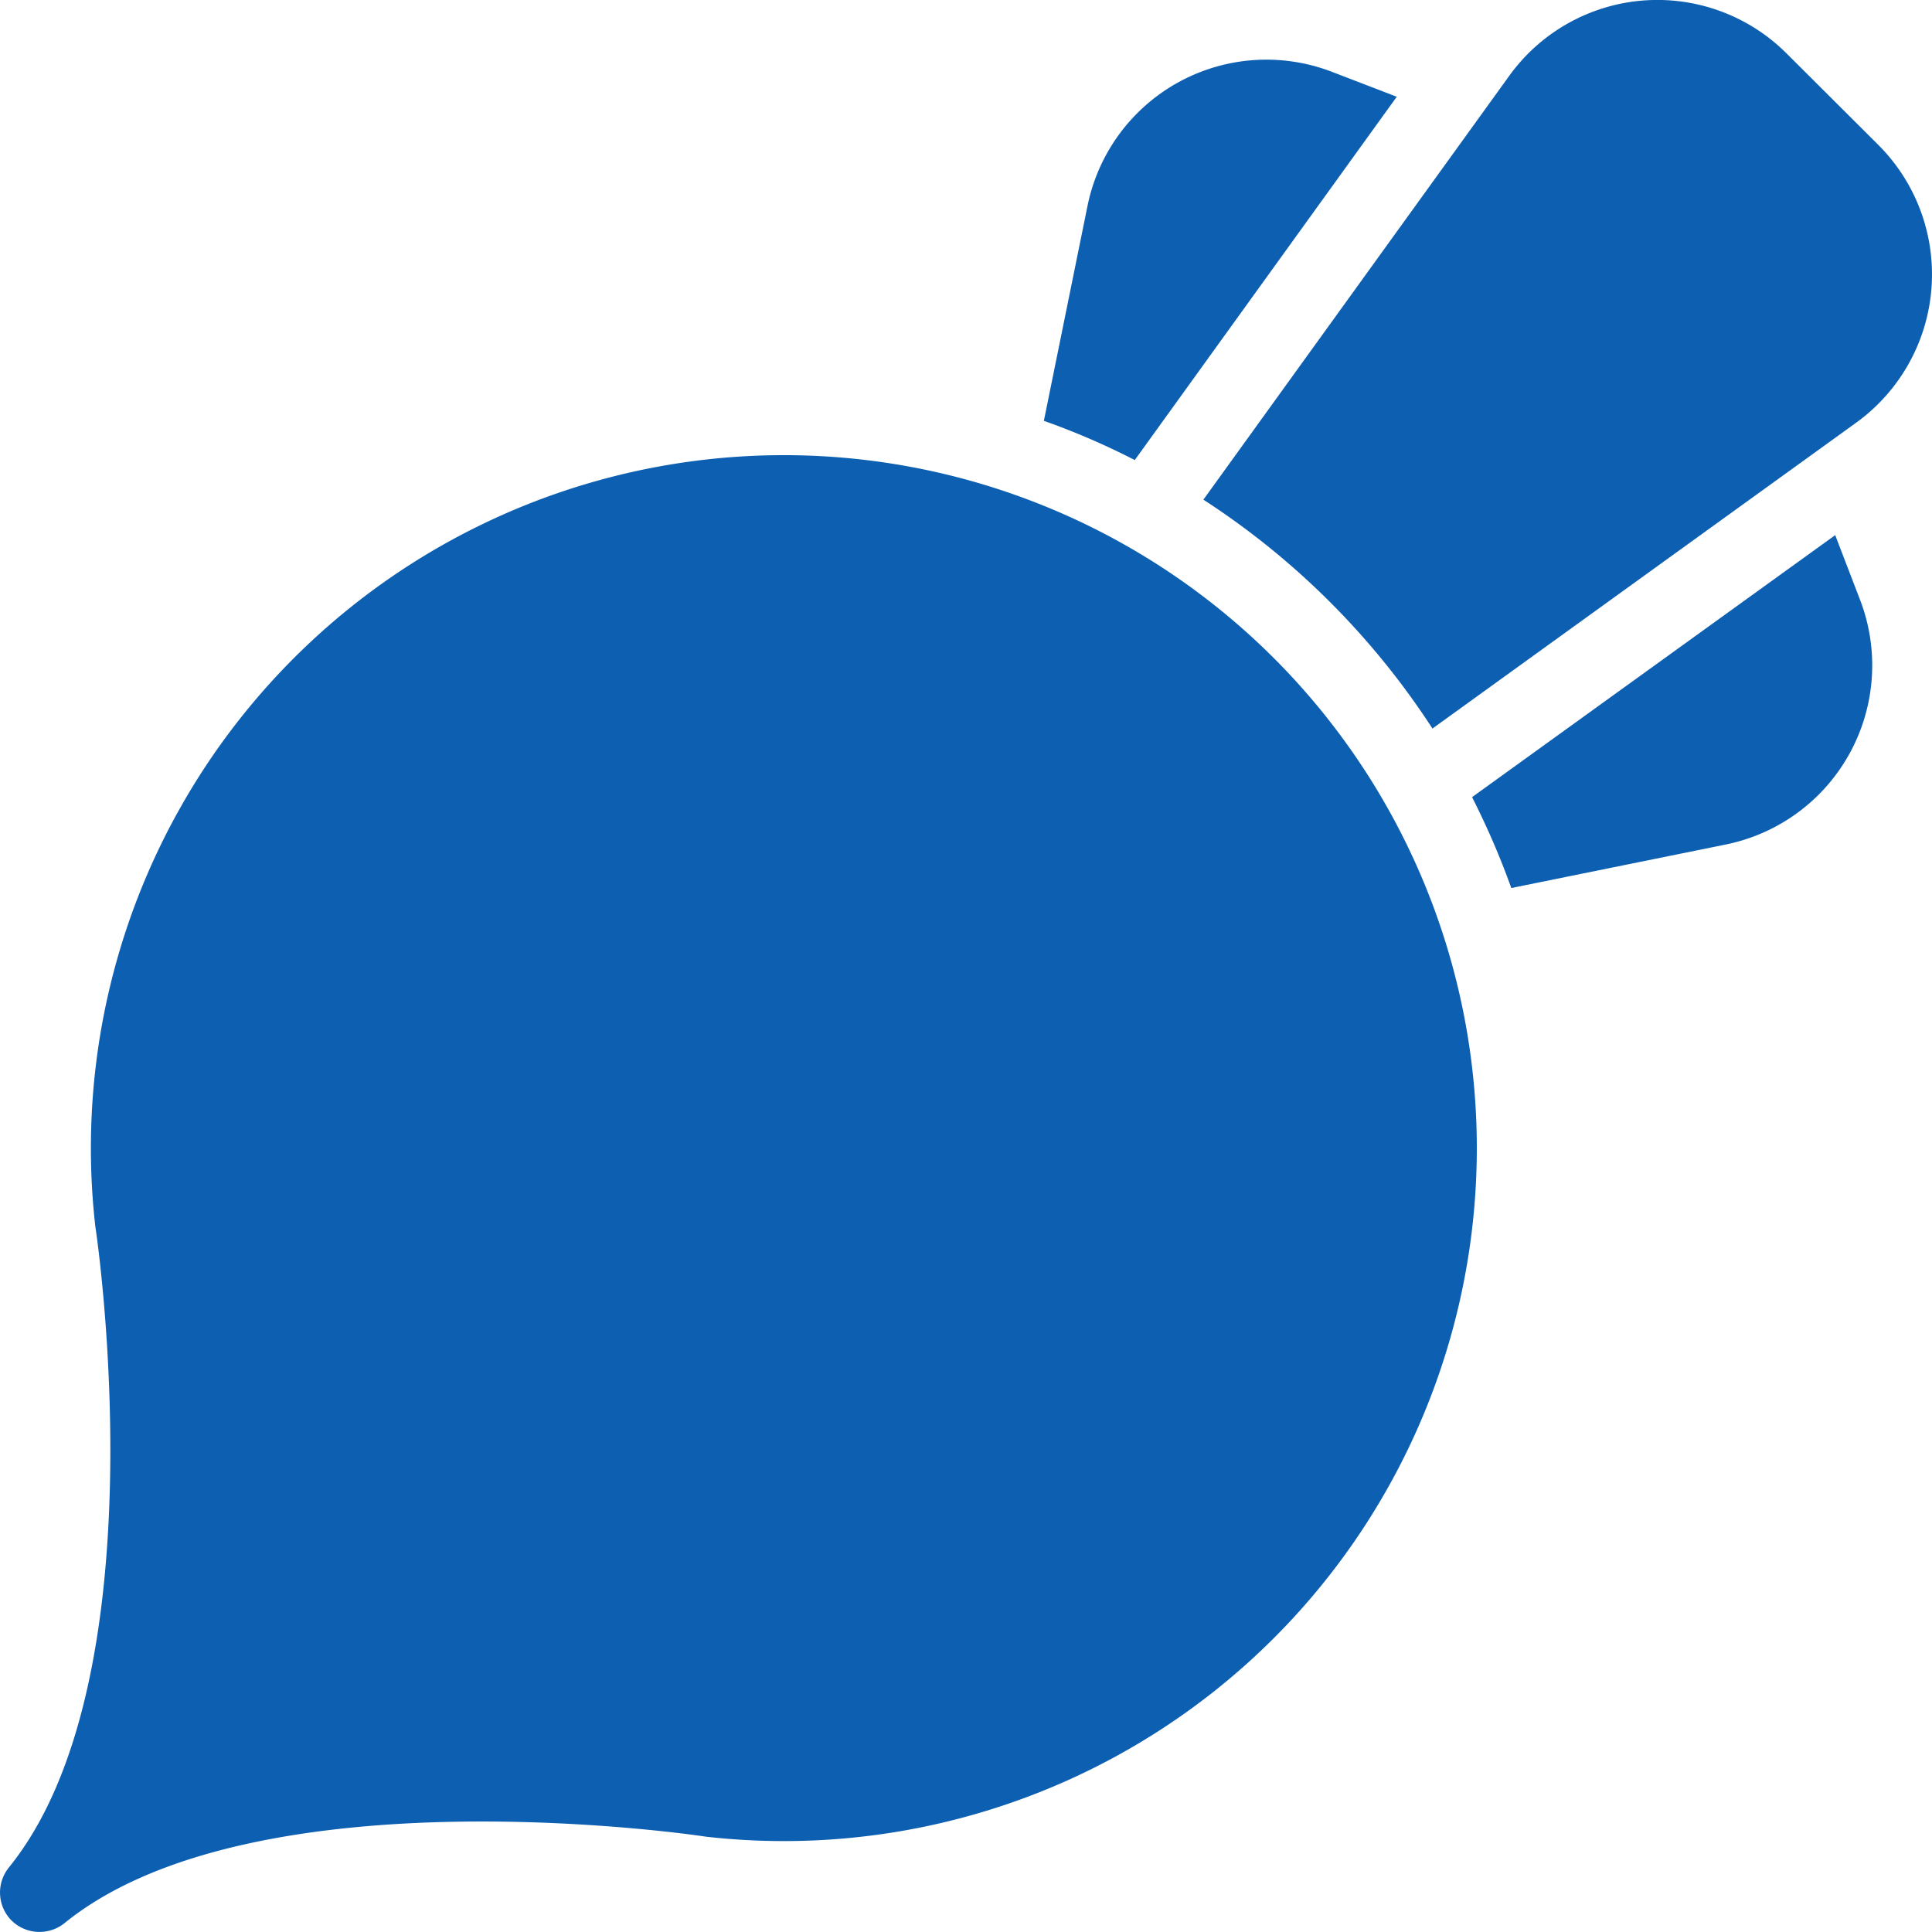 <svg xmlns="http://www.w3.org/2000/svg" xmlns:xlink="http://www.w3.org/1999/xlink" width="71.452" height="71.448" viewBox="0 0 71.452 71.448"><defs><clipPath id="a"><rect width="71.452" height="71.448" fill="#0c5fb1"/></clipPath></defs><g clip-path="url(#a)"><path d="M404.488,144.221a6.759,6.759,0,0,1-4.958,9.048l-7.94,1.611a29.211,29.211,0,0,0-1.451-3.361l13.43-9.69Z" transform="translate(-335.697 -122.038)" fill="#0c5fb1"/><path d="M278.271,21.215a6.751,6.751,0,0,1,9.048-4.965l2.391.919-9.69,13.437a26.856,26.856,0,0,0-3.361-1.451Z" transform="translate(-238.053 -13.591)" fill="#0c5fb1"/><path d="M330.243,2.8A6.755,6.755,0,0,1,340.5,1.98l3.4,3.39a6.766,6.766,0,0,1-.824,10.258L327.4,26.944a28.706,28.706,0,0,0-8.472-8.465L330.243,2.8" transform="translate(-274.423 0)" fill="#0c5fb1"/><path d="M.425,174.847a1.471,1.471,0,0,1-.1-1.954c5.694-7.021,3.23-23.557,3.2-23.717,0-.022-.007-.044-.007-.066A25.628,25.628,0,1,1,26.1,171.748c-.16-.029-16.681-2.508-23.717,3.2A1.476,1.476,0,0,1,.425,174.847Z" transform="translate(0 -103.822)" fill="#0c5fb1"/></g></svg>